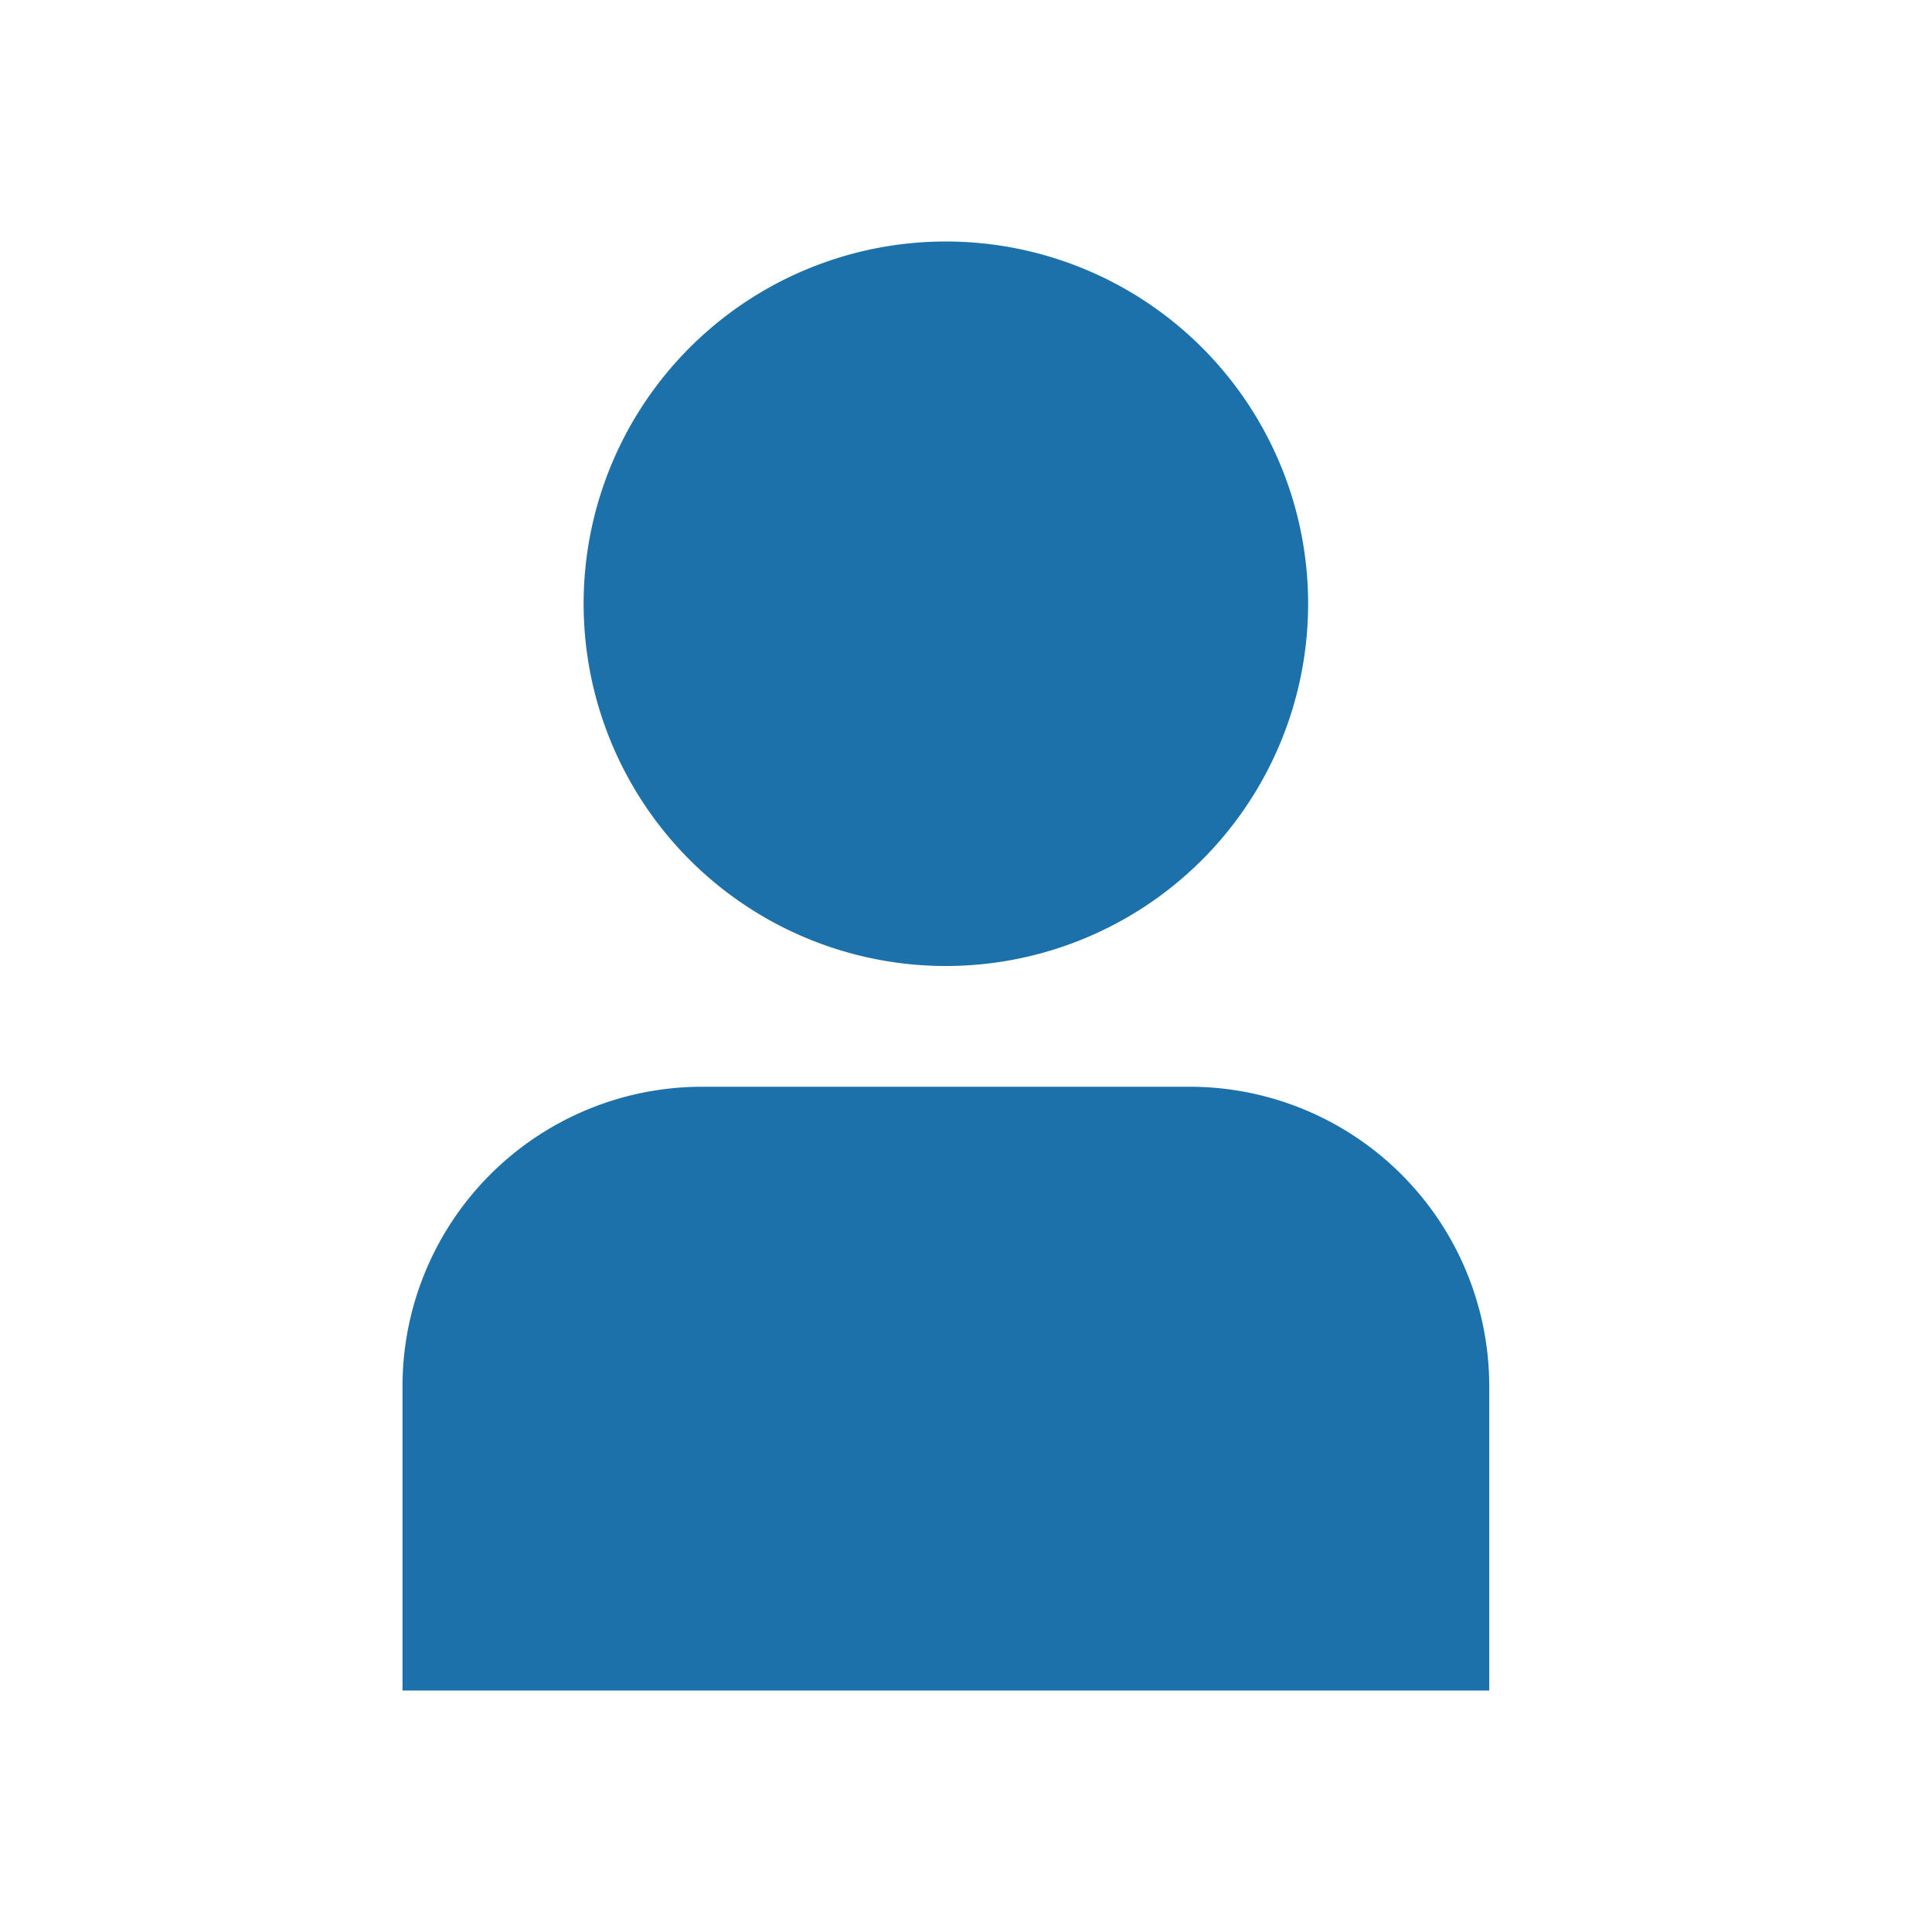 <svg xmlns="http://www.w3.org/2000/svg" width="24" height="24" fill="none" viewBox="0 0 24 24">
  <path fill="#1C71AB" d="M14.782 13.5H8.718A3.722 3.722 0 0 0 5 17.218V21h13.5v-3.782a3.722 3.722 0 0 0-3.718-3.718ZM11.75 12a4.5 4.5 0 1 0 0-9 4.5 4.5 0 0 0 0 9Z"/>
</svg>

